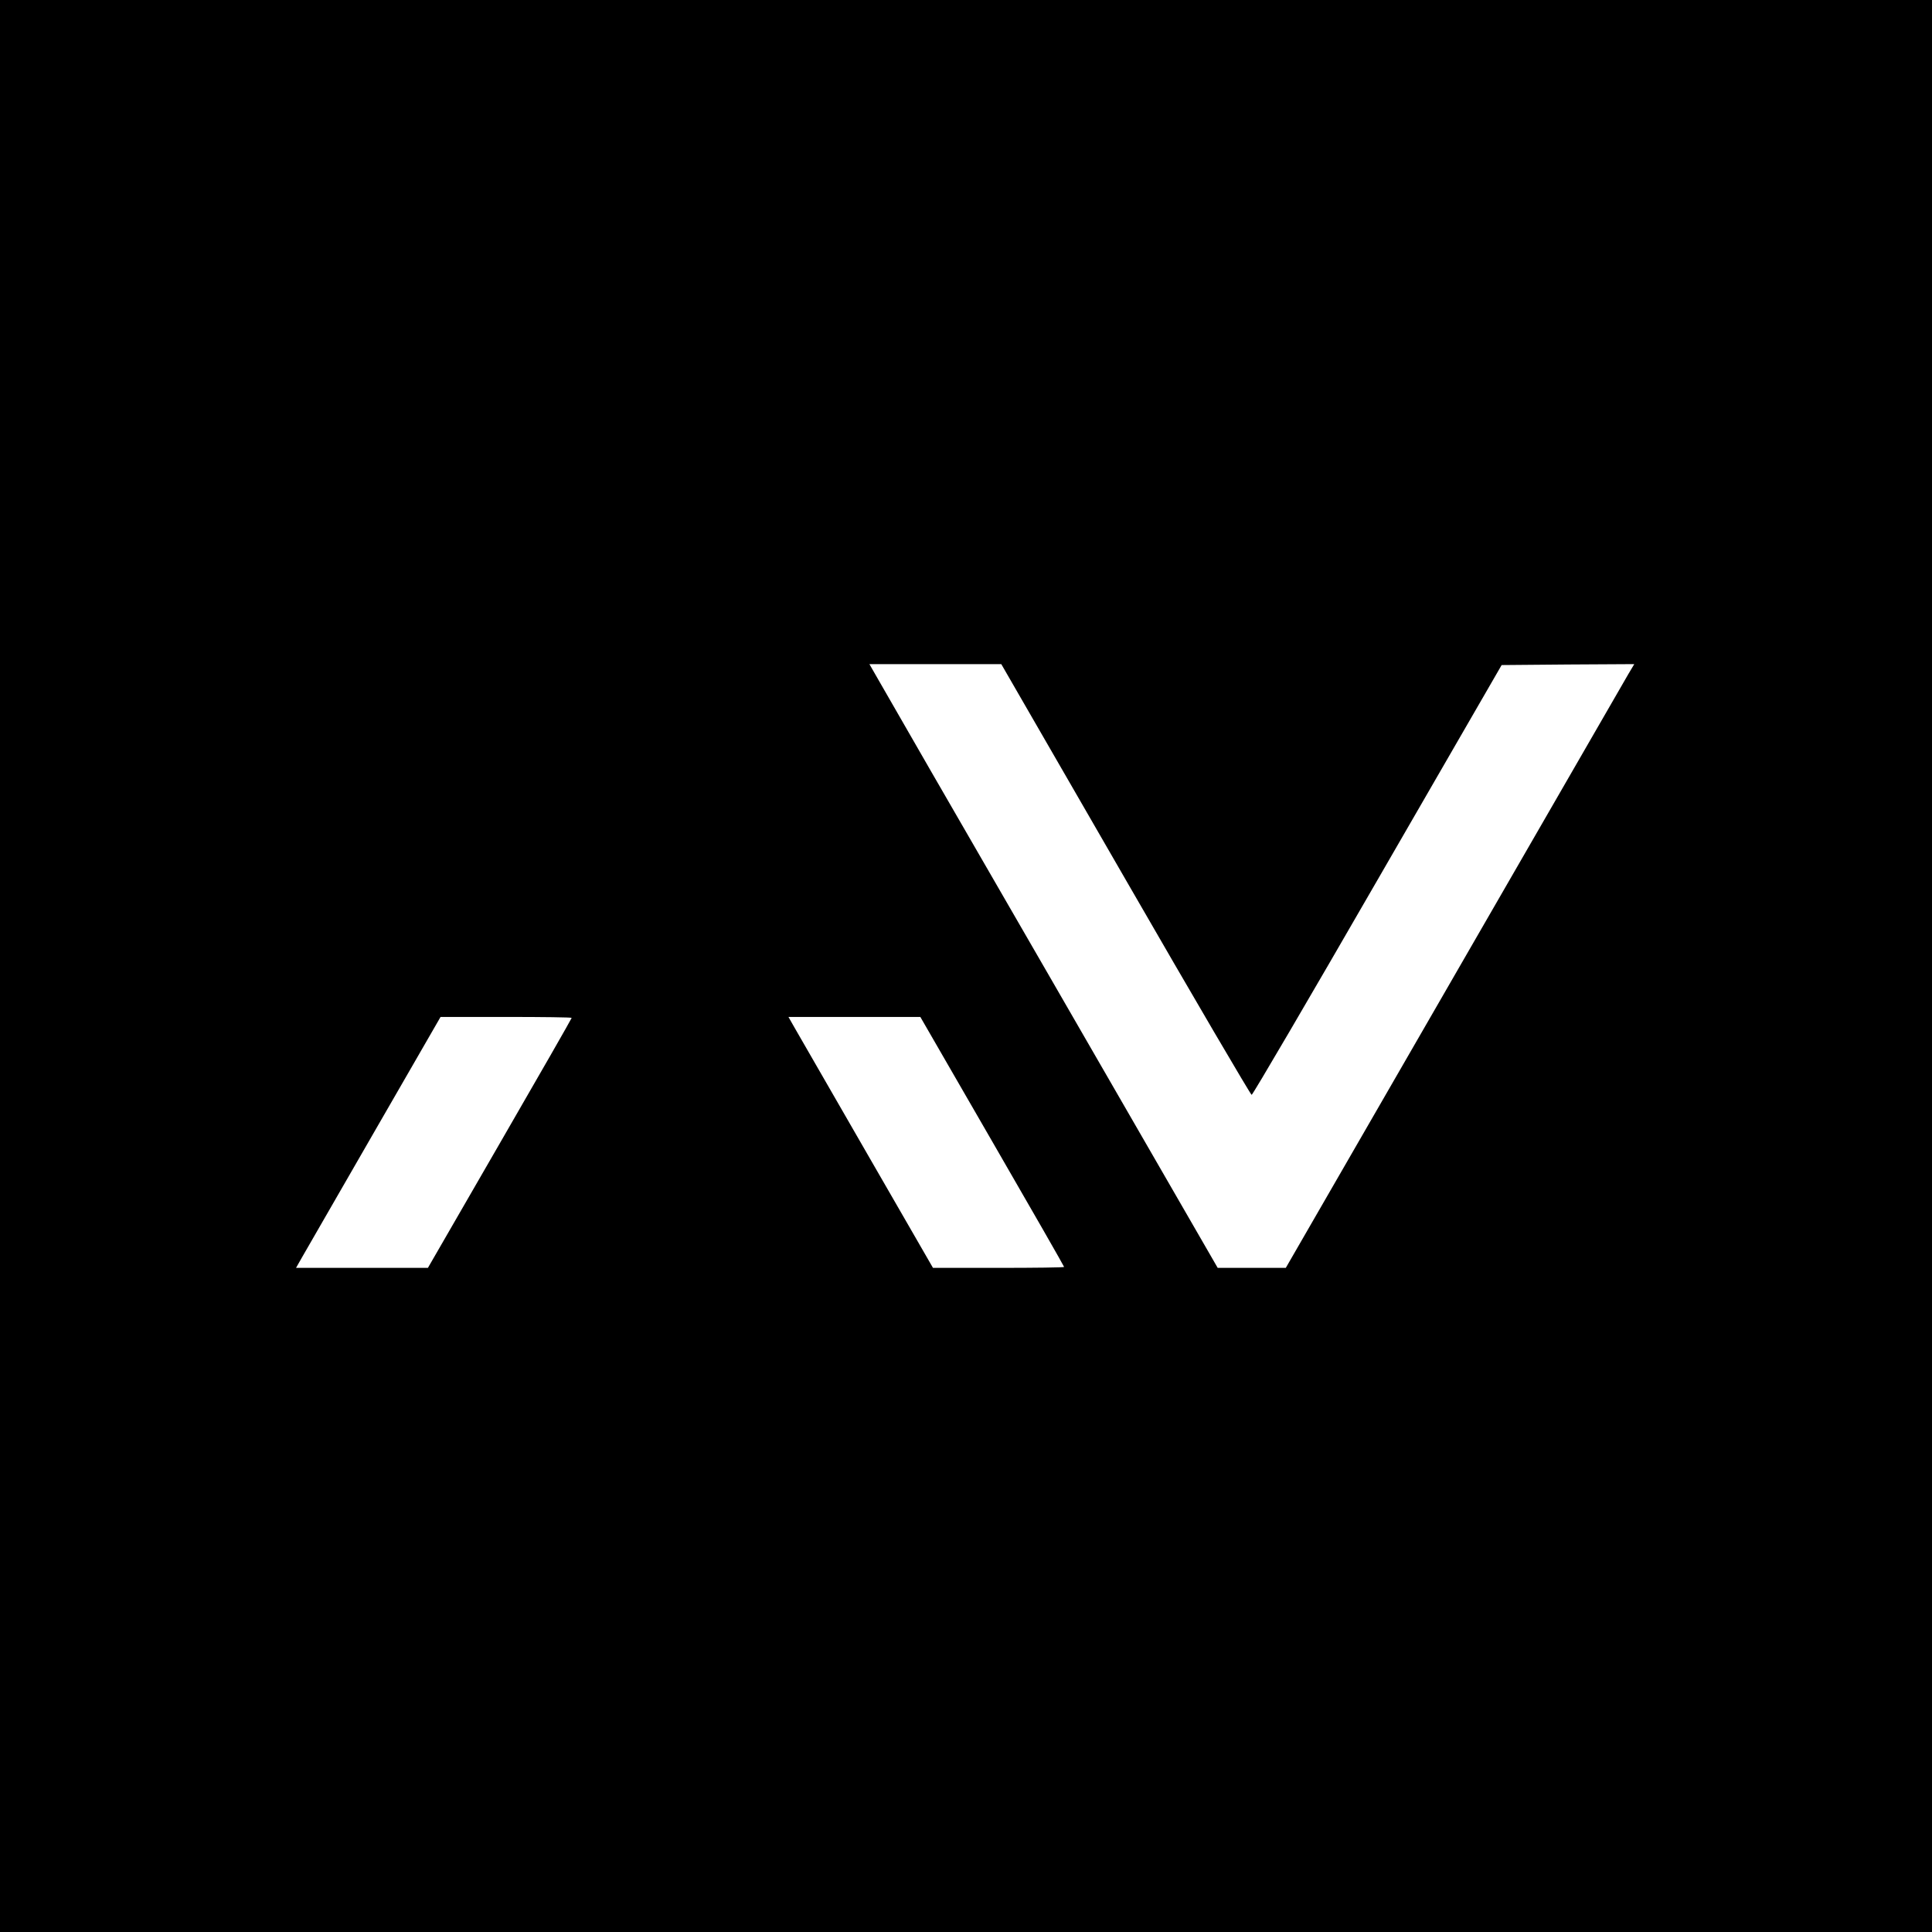 <?xml version="1.0" standalone="no"?>
<!DOCTYPE svg PUBLIC "-//W3C//DTD SVG 20010904//EN"
 "http://www.w3.org/TR/2001/REC-SVG-20010904/DTD/svg10.dtd">
<svg version="1.0" xmlns="http://www.w3.org/2000/svg"
 width="1024pt" height="1024pt" viewBox="0 0 1024 1024"
 preserveAspectRatio="xMidYMid meet">
<g transform="translate(0,1024) scale(0.1,-0.1)"
fill="#000000" stroke="none">
<path d="M0 5120 l0 -5120 5120 0 5120 0 0 5120 0 5120 -5120 0 -5120 0 0
-5120z m5966 458 c362 -628 663 -1141 668 -1141 6 1 306 513 667 1139 l658
1139 351 3 352 2 -31 -52 c-17 -29 -432 -749 -923 -1600 l-893 -1548 -180 0
-181 0 -884 1532 c-487 842 -902 1562 -923 1600 l-39 68 350 0 349 0 659
-1142z m-2936 -733 c0 -3 -171 -302 -381 -665 l-381 -660 -350 0 -349 0 33 58
c18 32 191 331 383 665 l350 607 348 0 c191 0 347 -2 347 -5z m2229 -655 c210
-363 381 -662 381 -665 0 -3 -156 -5 -347 -5 l-348 0 -350 607 c-192 333 -365
633 -383 665 l-33 58 349 0 350 0 381 -660z"/>
</g>
</svg>
